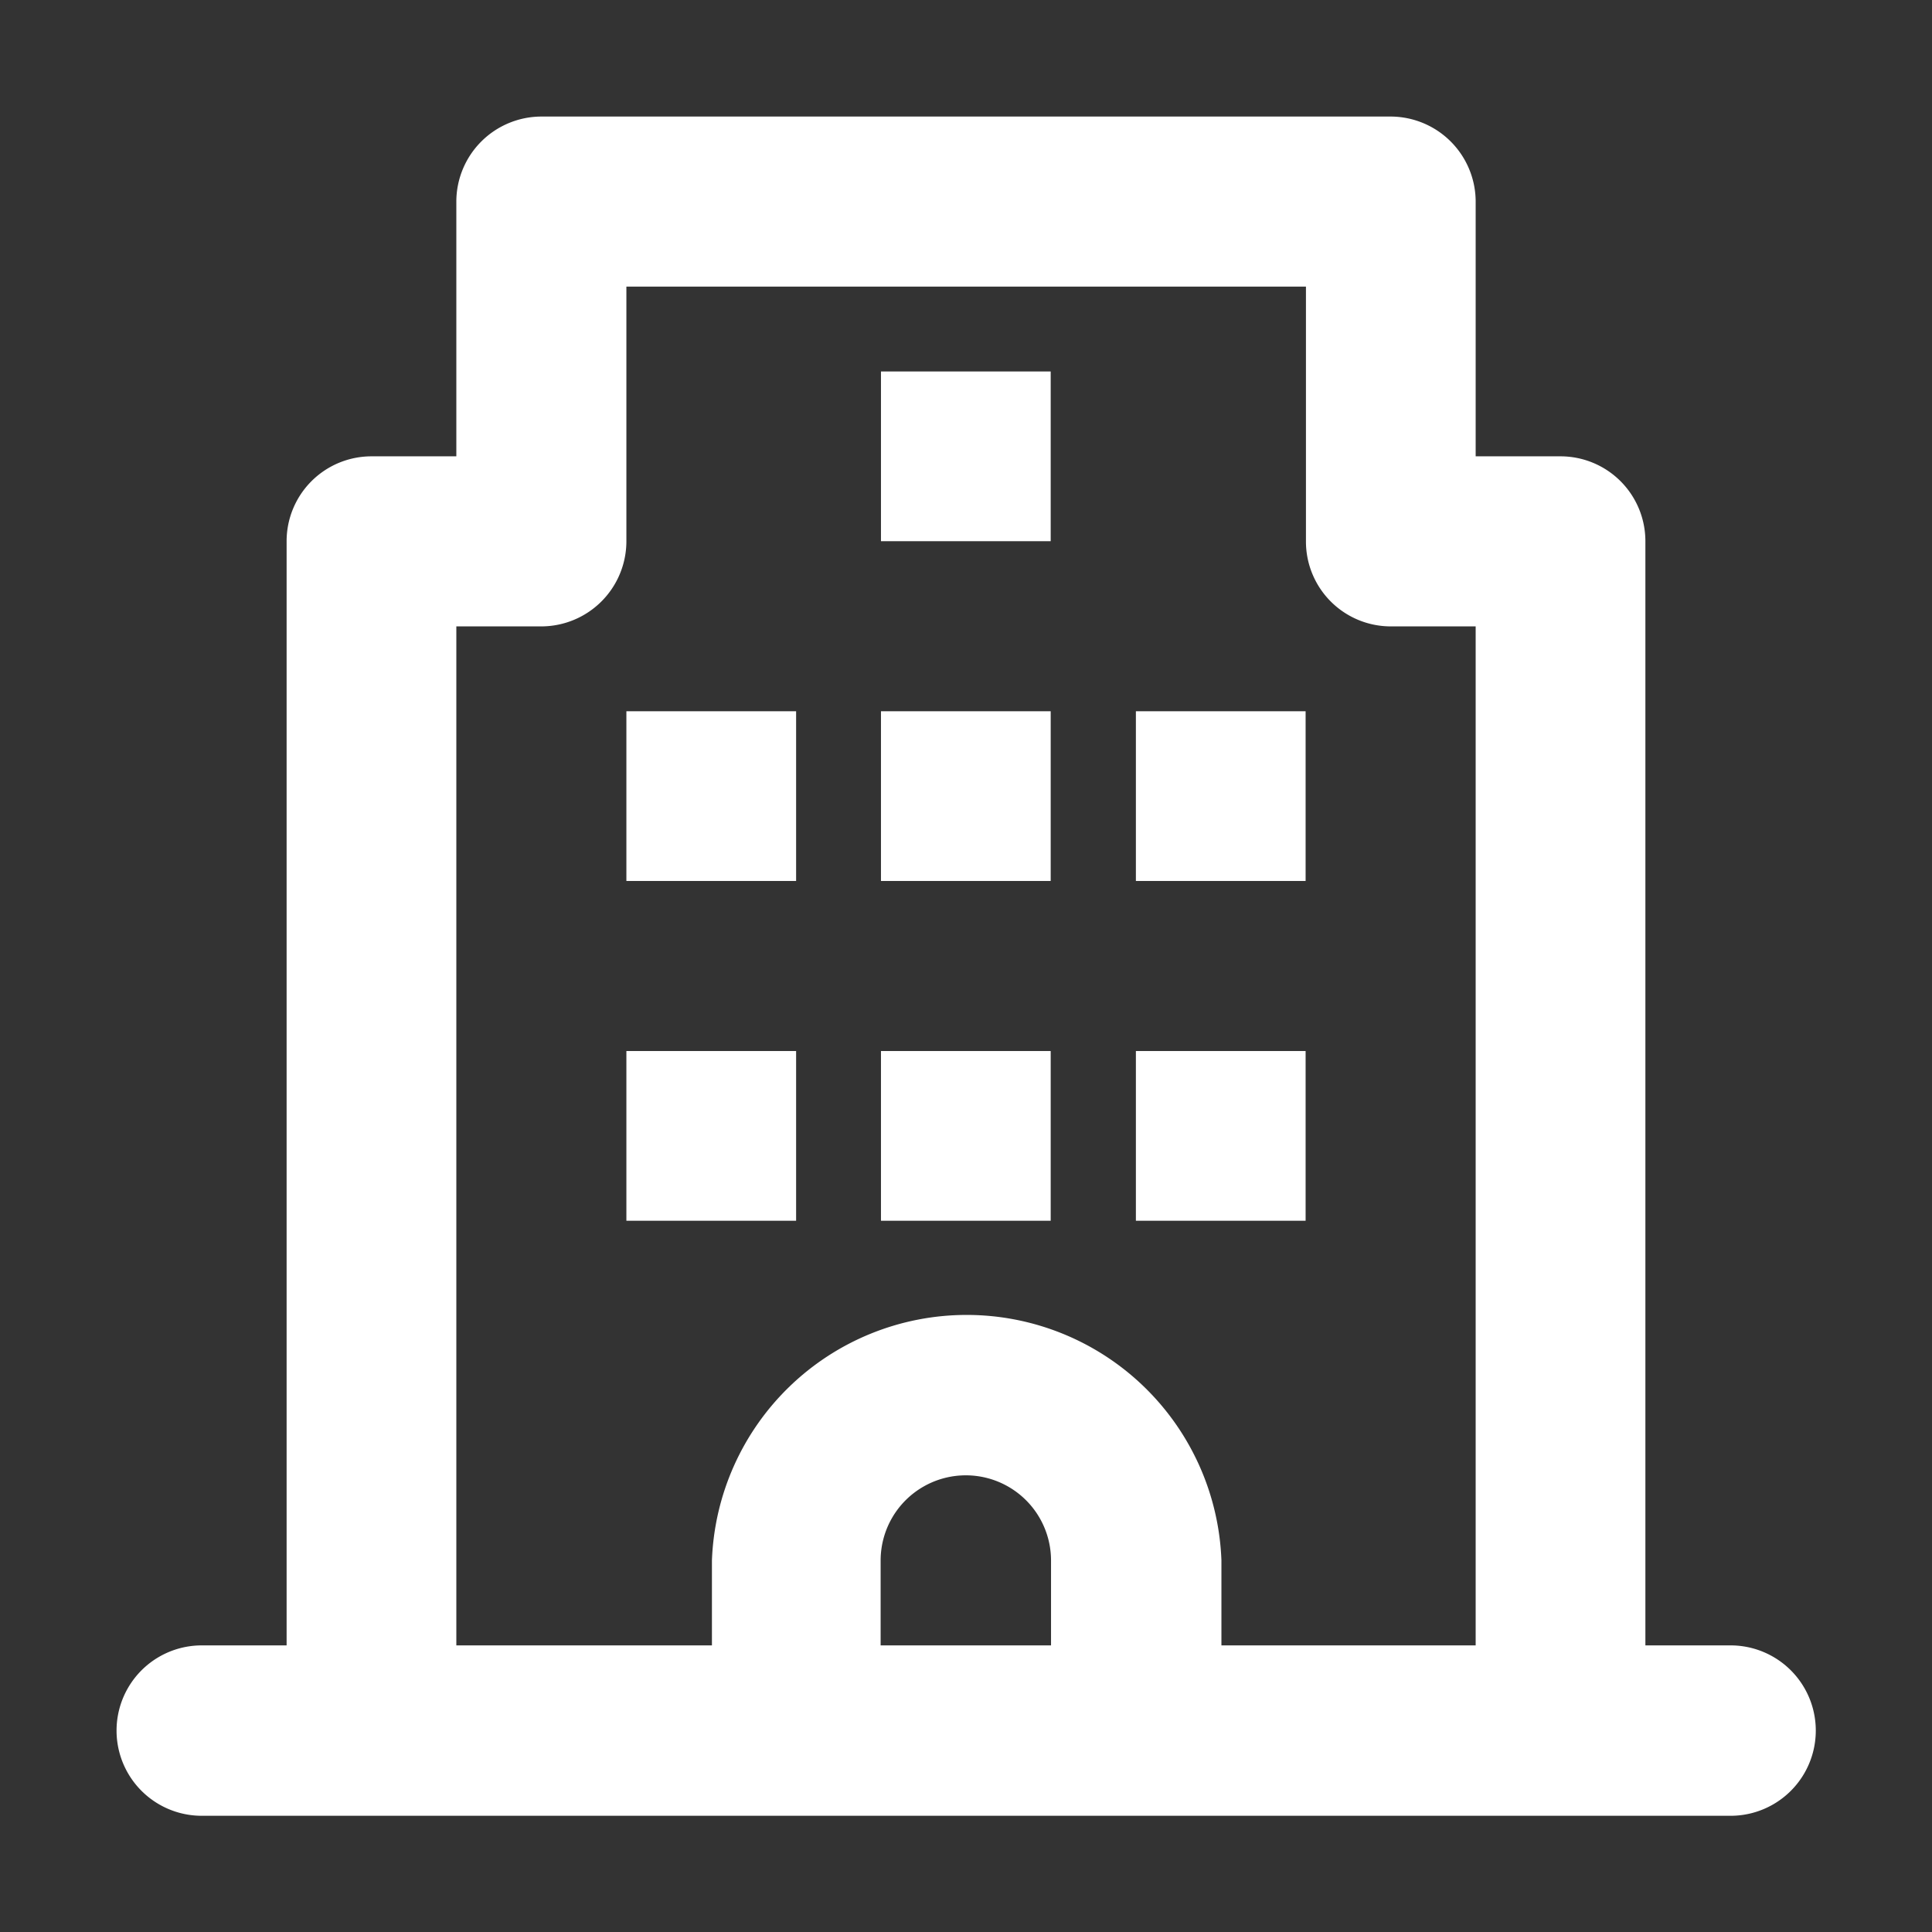 <svg id="Layer_1" data-name="Layer 1" xmlns="http://www.w3.org/2000/svg" viewBox="0 0 56.69 56.69"><rect x="0" y="0" width="56.69" height="56.69" fill="#333333" stroke="none"/><defs><style>.cls-1{fill:#fff;}</style></defs><path class="cls-1" d="M50.78,48.28h-2.5V15.89a2.49,2.49,0,0,0-2.49-2.5H43.3V5.92a2.5,2.5,0,0,0-2.49-2.5H15.89a2.5,2.5,0,0,0-2.5,2.5v7.47H10.9a2.49,2.49,0,0,0-2.49,2.5V48.28H5.92a2.5,2.5,0,1,0,0,5H50.78a2.5,2.5,0,0,0,0-5Zm-19.94,0h-5V45.79a2.5,2.5,0,0,1,5,0Zm5,0V45.79a7.48,7.48,0,0,0-14.95,0v2.49H13.39V18.38h2.5a2.5,2.5,0,0,0,2.49-2.49V8.41H38.32v7.48a2.49,2.49,0,0,0,2.49,2.49H43.3v29.9Z"/><rect class="cls-1" x="18.38" y="20.87" width="4.98" height="4.98"/><rect class="cls-1" x="25.85" y="20.87" width="4.98" height="4.98"/><rect class="cls-1" x="25.85" y="10.9" width="4.98" height="4.98"/><rect class="cls-1" x="33.33" y="20.87" width="4.98" height="4.98"/><rect class="cls-1" x="18.38" y="30.84" width="4.98" height="4.98"/><rect class="cls-1" x="25.85" y="30.84" width="4.98" height="4.98"/><rect class="cls-1" x="33.33" y="30.84" width="4.98" height="4.98"/></svg>